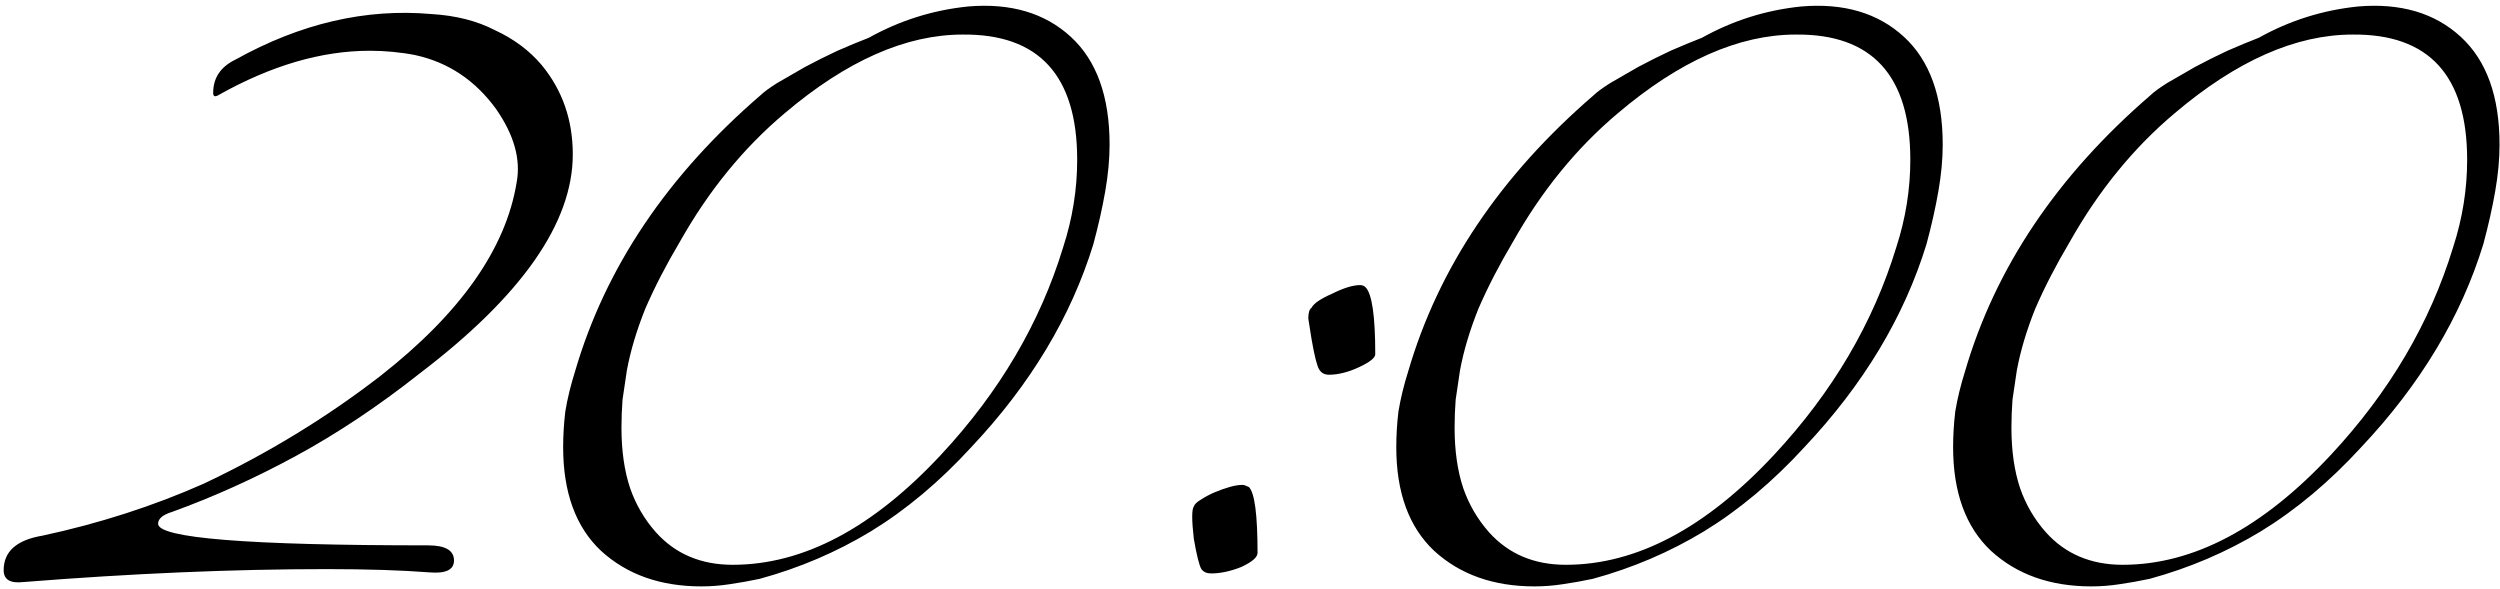 <?xml version="1.0" encoding="UTF-8"?> <svg xmlns="http://www.w3.org/2000/svg" width="463" height="109" viewBox="0 0 463 109" fill="none"><path d="M79.481 106C74.281 105.6 67.947 105.4 60.48 105.4C43.147 105.4 24.414 106.2 4.28 107.8C1.88 108.067 0.68 107.333 0.68 105.6C0.68 102.133 3.08 100 7.88 99.2C18.414 96.933 28.347 93.733 37.681 89.6C49.547 84 60.48 77.333 70.481 69.6C85.281 58 93.68 46.067 95.68 33.8C96.481 29.533 95.214 25 91.88 20.2C88.014 14.867 83.014 11.533 76.88 10.2C75.547 9.933 74.147 9.733 72.68 9.6C71.347 9.467 69.947 9.4 68.481 9.4C59.547 9.4 50.214 12.133 40.48 17.6C39.814 18 39.48 17.867 39.48 17.2C39.48 14.4 40.88 12.333 43.681 11C55.681 4.333 67.747 1.533 79.88 2.6C84.414 2.867 88.347 3.867 91.68 5.6C95.147 7.2 98.014 9.333 100.28 12C104.147 16.667 106.08 22.2 106.08 28.6C106.08 41.267 96.614 54.8 77.68 69.2C70.081 75.2 62.48 80.267 54.88 84.4C47.281 88.533 39.614 92 31.881 94.8C30.147 95.333 29.28 96.067 29.28 97C29.28 99.667 45.947 101 79.281 101C82.481 101 84.081 101.933 84.081 103.8C84.081 105.533 82.547 106.267 79.481 106ZM140.895 17.6C141.428 17.067 142.428 16.333 143.895 15.4C145.495 14.467 147.228 13.467 149.095 12.4C151.095 11.333 153.095 10.333 155.095 9.4C157.228 8.467 159.161 7.667 160.895 7C166.628 3.8 172.761 1.867 179.295 1.2C187.161 0.533 193.495 2.4 198.295 6.8C203.095 11.2 205.495 17.867 205.495 26.8C205.495 29.467 205.228 32.333 204.695 35.4C204.161 38.467 203.428 41.733 202.495 45.2C198.361 58.667 190.828 71.2 179.895 82.8C174.028 89.2 167.828 94.4 161.295 98.4C154.895 102.267 148.028 105.2 140.695 107.2C138.828 107.6 136.961 107.933 135.095 108.2C133.361 108.467 131.628 108.6 129.895 108.6C122.295 108.6 116.095 106.4 111.295 102C106.628 97.6 104.295 91.2 104.295 82.8C104.295 80.667 104.428 78.467 104.695 76.2C105.095 73.8 105.695 71.333 106.495 68.8C112.095 49.6 123.561 32.533 140.895 17.6ZM178.295 6.4C167.761 6.4 156.761 11.267 145.295 21C137.695 27.4 131.228 35.333 125.895 44.8C123.361 49.067 121.228 53.2 119.495 57.2C117.895 61.2 116.761 65 116.095 68.6C115.828 70.467 115.561 72.267 115.295 74C115.161 75.733 115.095 77.467 115.095 79.2C115.095 83.467 115.628 87.2 116.695 90.4C117.761 93.467 119.361 96.2 121.495 98.6C125.095 102.6 129.828 104.6 135.695 104.6C148.761 104.6 161.628 97.8 174.295 84.2C185.095 72.6 192.628 59.8 196.895 45.8C198.628 40.467 199.495 35.067 199.495 29.6C199.495 14 192.428 6.267 178.295 6.4ZM254.698 65.6C254.698 66.267 253.698 67.067 251.698 68C249.698 68.933 247.831 69.4 246.098 69.4C245.298 69.4 244.698 69.067 244.298 68.4C243.898 67.733 243.431 65.867 242.898 62.8C242.631 61.2 242.431 59.933 242.298 59C242.298 57.933 242.498 57.267 242.898 57C243.298 56.2 244.564 55.333 246.698 54.4C248.831 53.333 250.564 52.8 251.898 52.8C252.298 52.8 252.631 52.933 252.898 53.2C254.098 54.4 254.698 58.533 254.698 65.6ZM232.898 102.4C232.898 103.2 231.898 104.067 229.898 105C227.898 105.8 226.031 106.2 224.298 106.2C223.498 106.2 222.898 105.933 222.498 105.4C222.098 104.733 221.631 102.867 221.098 99.8C220.698 96.333 220.698 94.333 221.098 93.8C221.231 93.4 221.631 93 222.298 92.6C223.098 92.067 223.964 91.6 224.898 91.2C225.831 90.8 226.764 90.467 227.698 90.2C228.631 89.933 229.431 89.8 230.098 89.8C230.364 89.8 230.764 89.933 231.298 90.2C232.364 91.267 232.898 95.333 232.898 102.4ZM295.191 17.6C295.725 17.067 296.725 16.333 298.191 15.4C299.791 14.467 301.525 13.467 303.391 12.4C305.391 11.333 307.391 10.333 309.391 9.4C311.525 8.467 313.458 7.667 315.191 7C320.925 3.8 327.058 1.867 333.591 1.2C341.458 0.533 347.791 2.4 352.591 6.8C357.391 11.2 359.791 17.867 359.791 26.8C359.791 29.467 359.525 32.333 358.991 35.4C358.458 38.467 357.725 41.733 356.791 45.2C352.658 58.667 345.125 71.2 334.191 82.8C328.325 89.2 322.125 94.4 315.591 98.4C309.191 102.267 302.325 105.2 294.991 107.2C293.125 107.6 291.258 107.933 289.391 108.2C287.658 108.467 285.925 108.6 284.191 108.6C276.591 108.6 270.391 106.4 265.591 102C260.925 97.6 258.591 91.2 258.591 82.8C258.591 80.667 258.725 78.467 258.991 76.2C259.391 73.8 259.991 71.333 260.791 68.8C266.391 49.6 277.858 32.533 295.191 17.6ZM332.591 6.4C322.058 6.4 311.058 11.267 299.591 21C291.991 27.4 285.525 35.333 280.191 44.8C277.658 49.067 275.525 53.2 273.791 57.2C272.191 61.2 271.058 65 270.391 68.6C270.125 70.467 269.858 72.267 269.591 74C269.458 75.733 269.391 77.467 269.391 79.2C269.391 83.467 269.925 87.2 270.991 90.4C272.058 93.467 273.658 96.2 275.791 98.6C279.391 102.6 284.125 104.6 289.991 104.6C303.058 104.6 315.925 97.8 328.591 84.2C339.391 72.6 346.925 59.8 351.191 45.8C352.925 40.467 353.791 35.067 353.791 29.6C353.791 14 346.725 6.267 332.591 6.4ZM398.316 17.6C398.85 17.067 399.85 16.333 401.316 15.4C402.916 14.467 404.65 13.467 406.516 12.4C408.516 11.333 410.516 10.333 412.516 9.4C414.65 8.467 416.583 7.667 418.316 7C424.05 3.8 430.183 1.867 436.716 1.2C444.583 0.533 450.916 2.4 455.716 6.8C460.516 11.2 462.916 17.867 462.916 26.8C462.916 29.467 462.65 32.333 462.116 35.4C461.583 38.467 460.85 41.733 459.916 45.2C455.783 58.667 448.25 71.2 437.316 82.8C431.45 89.2 425.25 94.4 418.716 98.4C412.316 102.267 405.45 105.2 398.116 107.2C396.25 107.6 394.383 107.933 392.516 108.2C390.783 108.467 389.05 108.6 387.316 108.6C379.716 108.6 373.516 106.4 368.716 102C364.05 97.6 361.716 91.2 361.716 82.8C361.716 80.667 361.85 78.467 362.116 76.2C362.516 73.8 363.116 71.333 363.916 68.8C369.516 49.6 380.983 32.533 398.316 17.6ZM435.716 6.4C425.183 6.4 414.183 11.267 402.716 21C395.116 27.4 388.65 35.333 383.316 44.8C380.783 49.067 378.65 53.2 376.916 57.2C375.316 61.2 374.183 65 373.516 68.6C373.25 70.467 372.983 72.267 372.716 74C372.583 75.733 372.516 77.467 372.516 79.2C372.516 83.467 373.05 87.2 374.116 90.4C375.183 93.467 376.783 96.2 378.916 98.6C382.516 102.6 387.25 104.6 393.116 104.6C406.183 104.6 419.05 97.8 431.716 84.2C442.516 72.6 450.05 59.8 454.316 45.8C456.05 40.467 456.916 35.067 456.916 29.6C456.916 14 449.85 6.267 435.716 6.4Z" fill="black"></path></svg> 